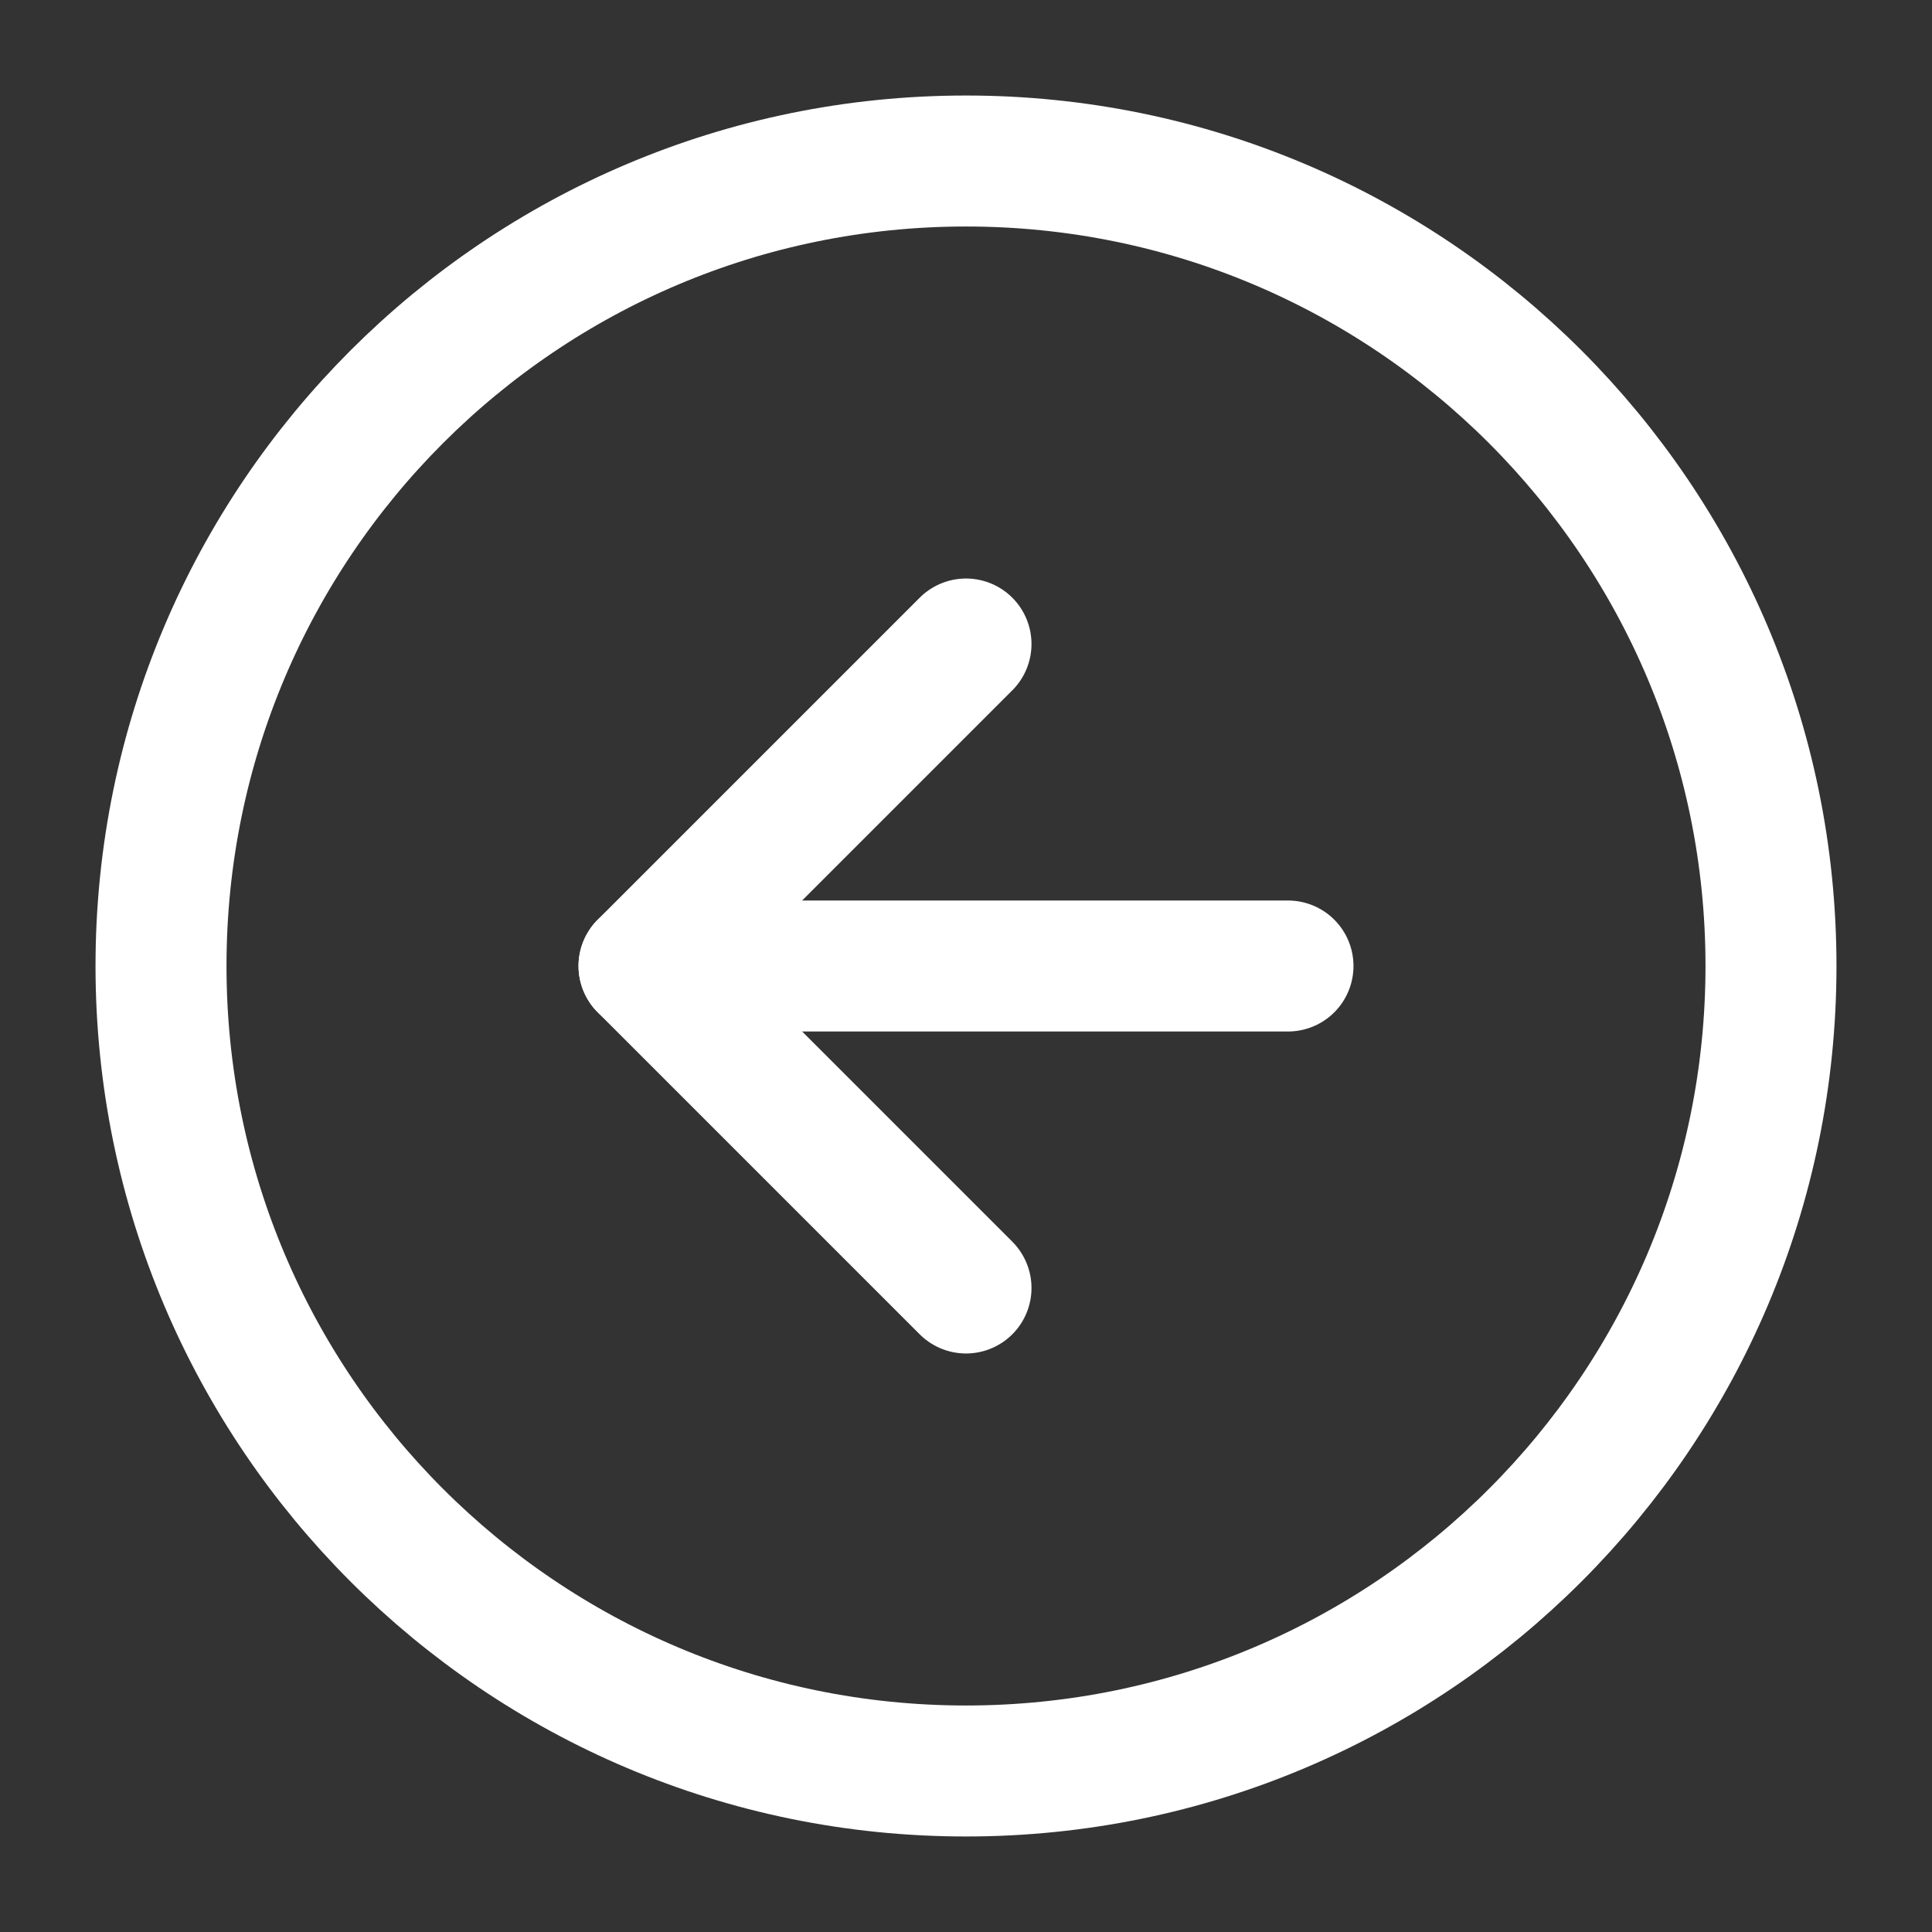 <?xml version="1.0" encoding="UTF-8"?> <svg xmlns="http://www.w3.org/2000/svg" width="59" height="59" viewBox="0 0 59 59" fill="none"><rect x="0" y="0" width="59" height="59" fill="#333333" stroke="none"/><path d="M29.5 54.083C43.077 54.083 54.083 43.077 54.083 29.5C54.083 15.923 43.077 4.917 29.5 4.917C15.923 4.917 4.917 15.923 4.917 29.5C4.917 43.077 15.923 54.083 29.5 54.083Z" stroke="white" stroke-width="4" stroke-linecap="round" stroke-linejoin="round"></path><path d="M29.5 19.667L19.667 29.5L29.5 39.333" stroke="white" stroke-width="4" stroke-linecap="round" stroke-linejoin="round"></path><path d="M39.333 29.5H19.667" stroke="white" stroke-width="4" stroke-linecap="round" stroke-linejoin="round"></path></svg> 